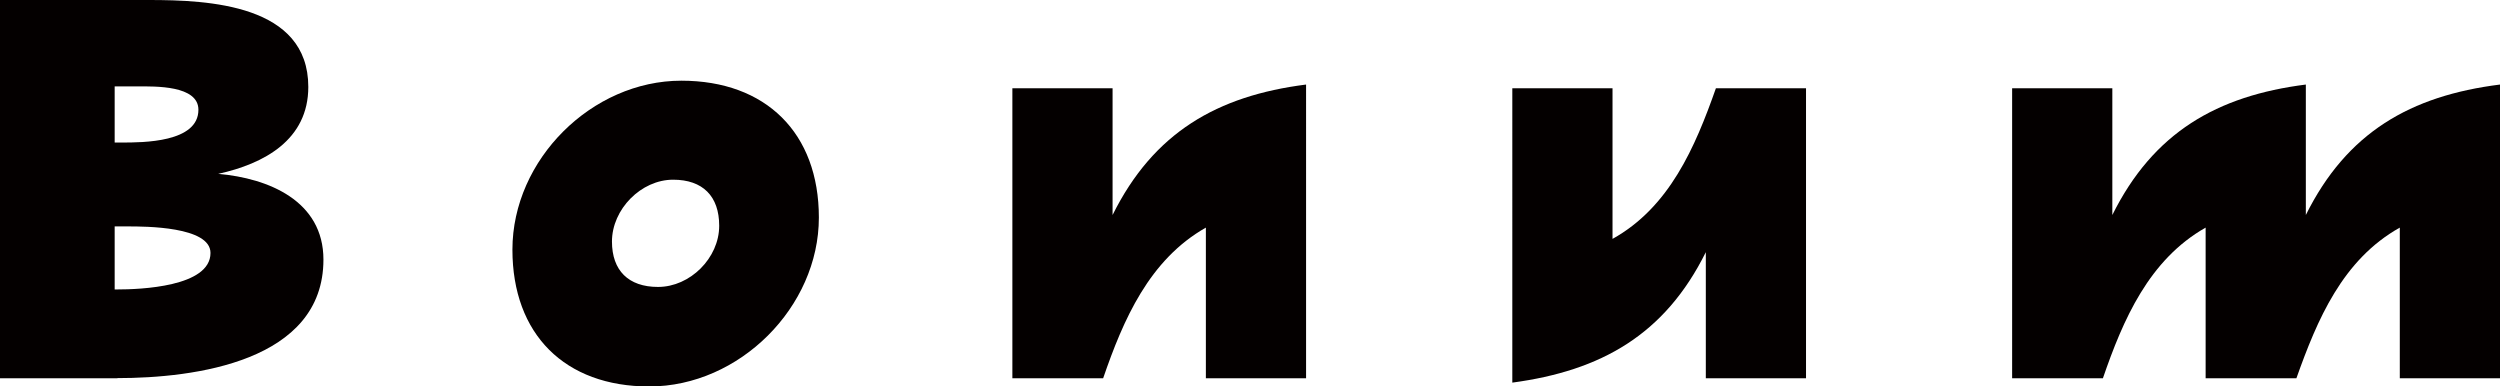 <?xml version="1.0" encoding="UTF-8"?><svg xmlns="http://www.w3.org/2000/svg" viewBox="0 0 188.37 29.12"><defs><style>.d{fill:#040000;}</style></defs><g id="a"/><g id="b"><g id="c"><g><path class="d" d="M8.83,28.5H0V0H11.21c4.51,0,12.02,.33,12.02,6.55,0,3.99-3.33,5.79-6.79,6.55,3.8,.33,7.93,2.04,7.93,6.46,0,7.69-9.74,8.93-15.53,8.93Zm1.57-21.99h-1.76v4.23h.52c1.61,0,5.79,0,5.79-2.47,0-1.85-3.28-1.76-4.56-1.76Zm-.76,10.55h-1v4.75h.19c1.71,0,7.03-.19,7.03-2.75,0-2-4.94-2-6.22-2Z"/><path class="d" d="M48.92,29.12c-6.37,0-10.31-3.94-10.31-10.31,0-6.79,5.99-12.73,12.73-12.73,6.37,0,10.36,3.94,10.36,10.31,0,6.75-5.99,12.73-12.78,12.73Zm1.8-15.58c-2.42,0-4.61,2.23-4.61,4.66,0,2.18,1.24,3.42,3.47,3.42,2.42,0,4.61-2.18,4.61-4.61,0-2.23-1.24-3.47-3.47-3.47Z"/><path class="d" d="M90.86,28.5v-11.35c-4.27,2.42-6.22,6.93-7.74,11.35h-6.84V6.65h7.55v9.55c3.09-6.22,7.89-8.98,14.58-9.83V28.5h-7.55Z"/><path class="d" d="M128.53,28.5v-9.5c-3.09,6.22-7.88,8.93-14.58,9.83V6.65h7.55v11.35c4.28-2.38,6.22-6.89,7.79-11.35h6.79V28.5h-7.55Z"/><path class="d" d="M180.82,28.5v-11.35c-4.32,2.42-6.22,6.93-7.79,11.35h-6.84v-11.35c-4.27,2.42-6.22,6.93-7.74,11.35h-6.84V6.65h7.55v9.55c3.09-6.22,7.89-8.98,14.58-9.83v9.83c3.09-6.22,7.88-8.98,14.63-9.83V28.5h-7.55Z"/></g></g></g></svg>